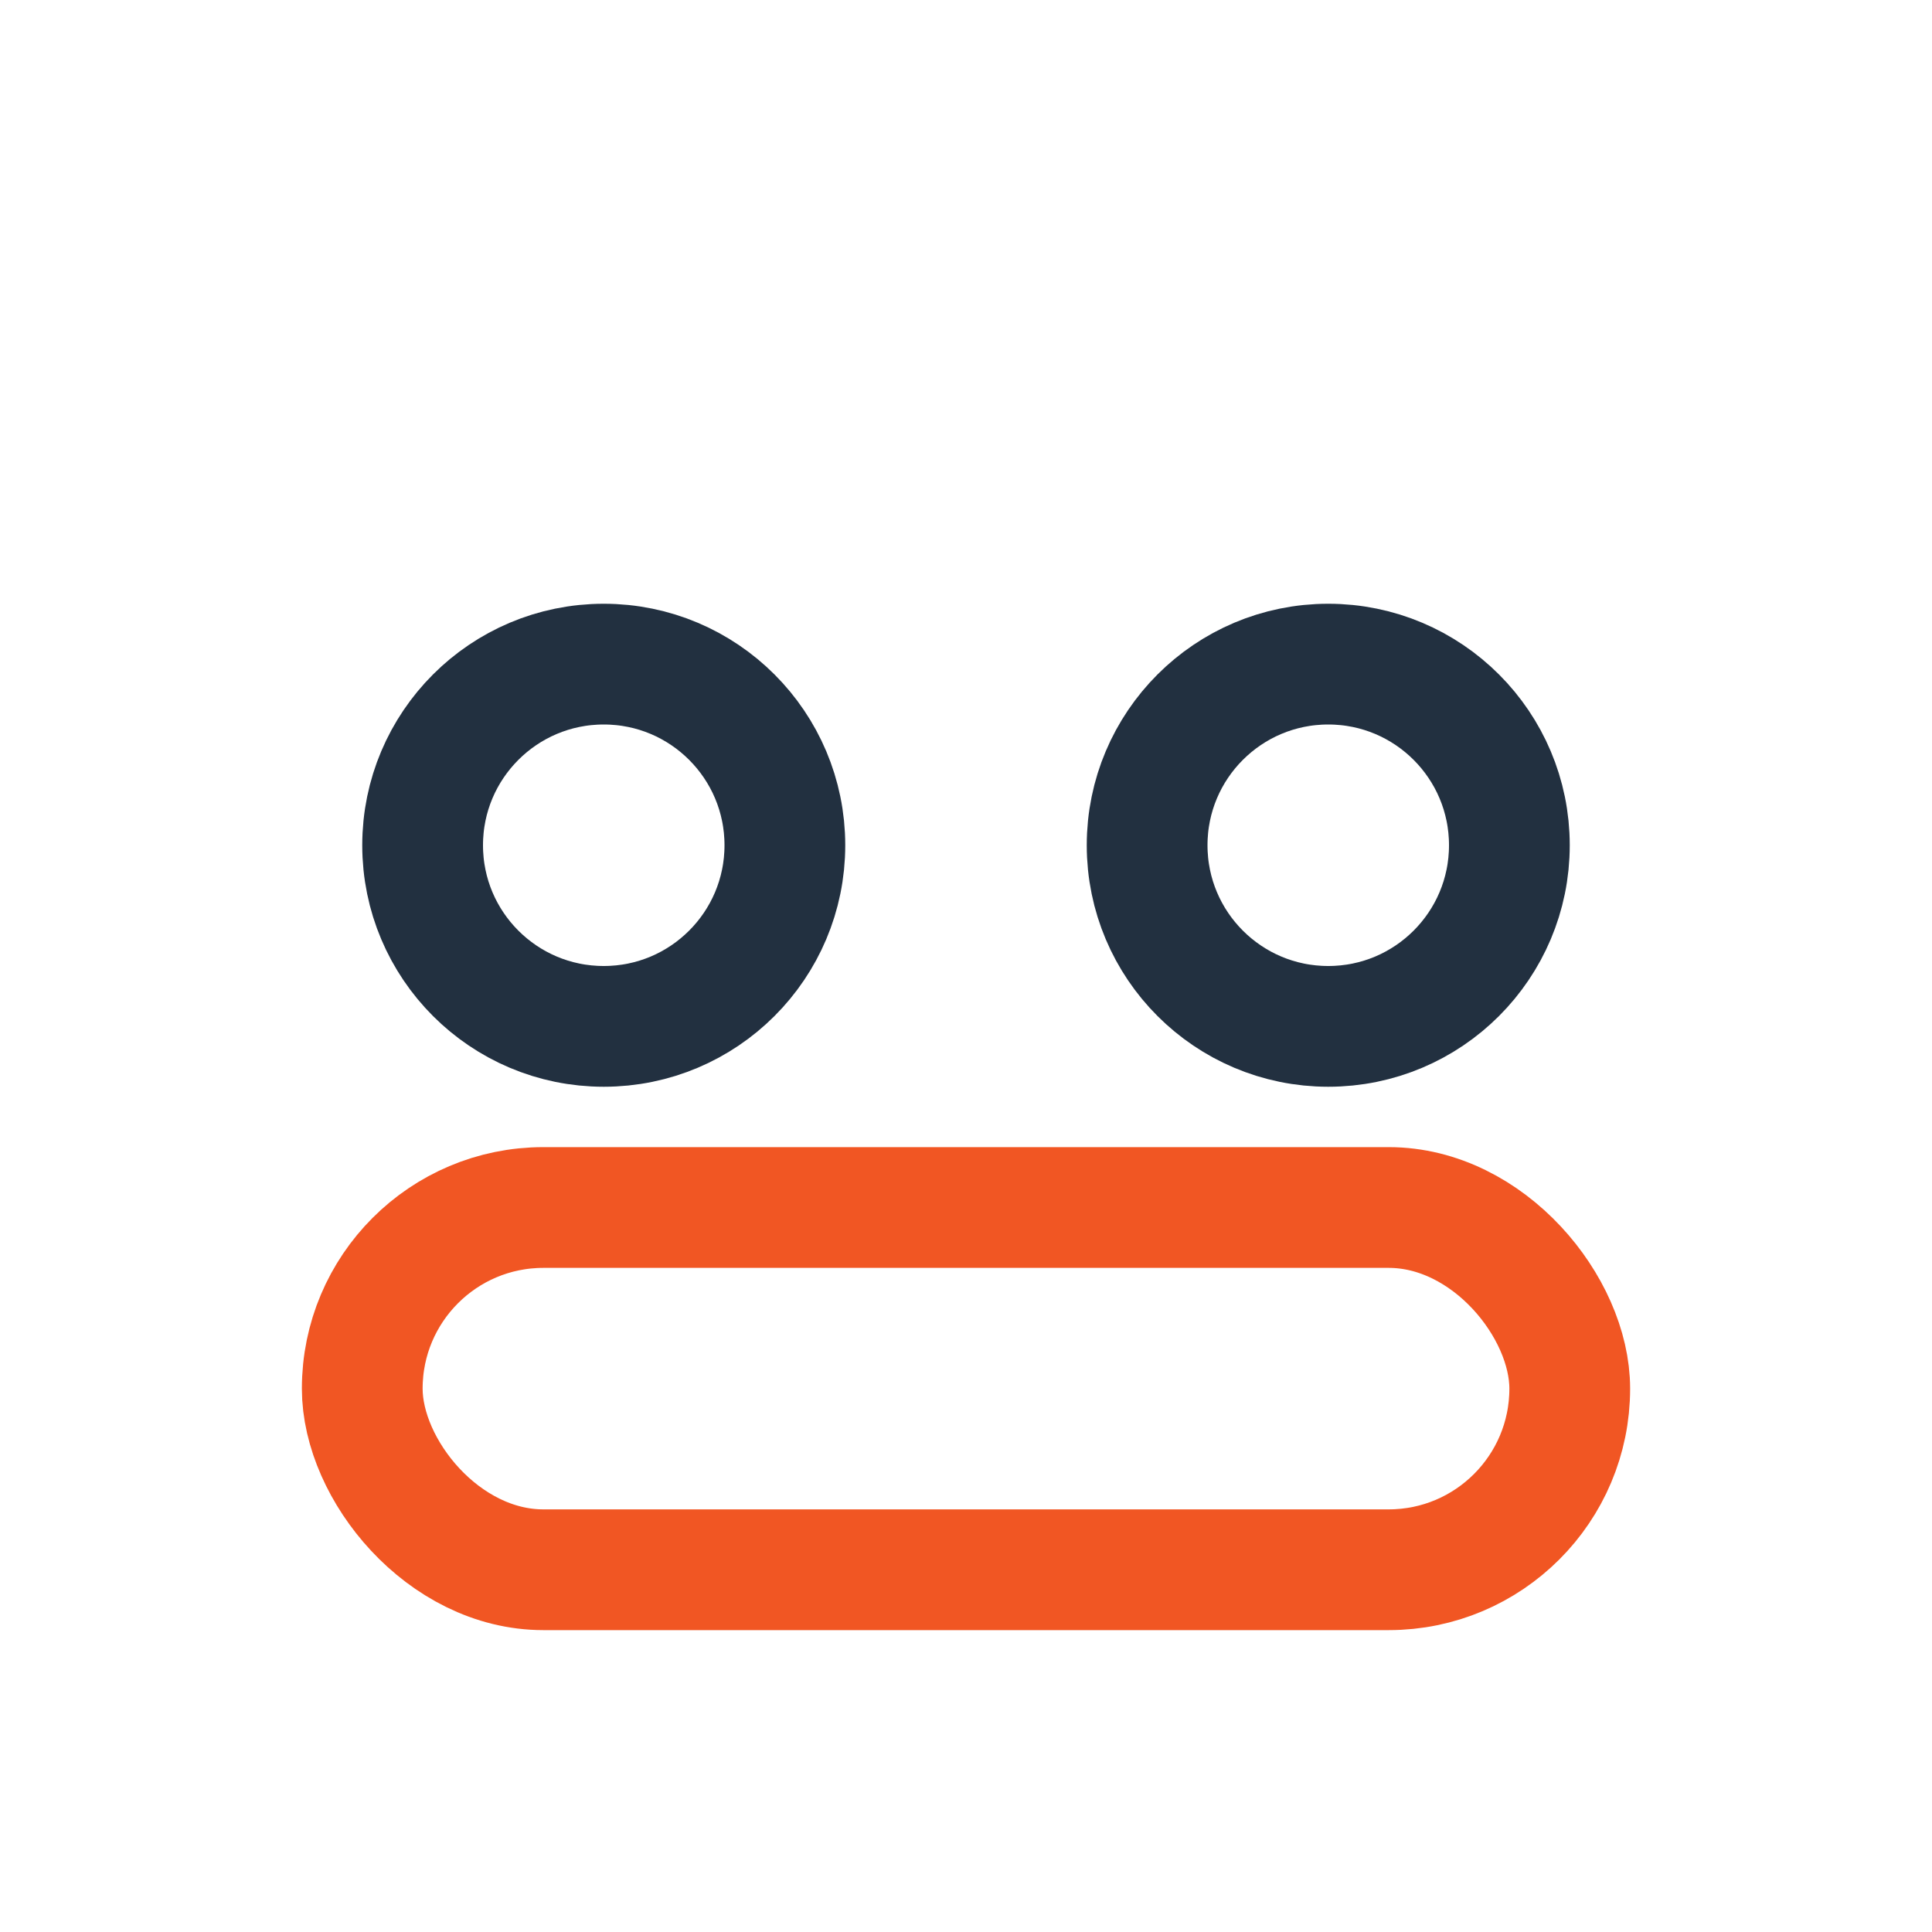 <?xml version="1.0" encoding="UTF-8"?>
<svg xmlns="http://www.w3.org/2000/svg" width="32" height="32" viewBox="0 0 32 32"><circle cx="10" cy="14" r="3" fill="none" stroke="#223040" stroke-width="2"/><circle cx="22" cy="14" r="3" fill="none" stroke="#223040" stroke-width="2"/><rect x="6" y="20" width="20" height="6" rx="3" fill="none" stroke="#F15623" stroke-width="2"/></svg>